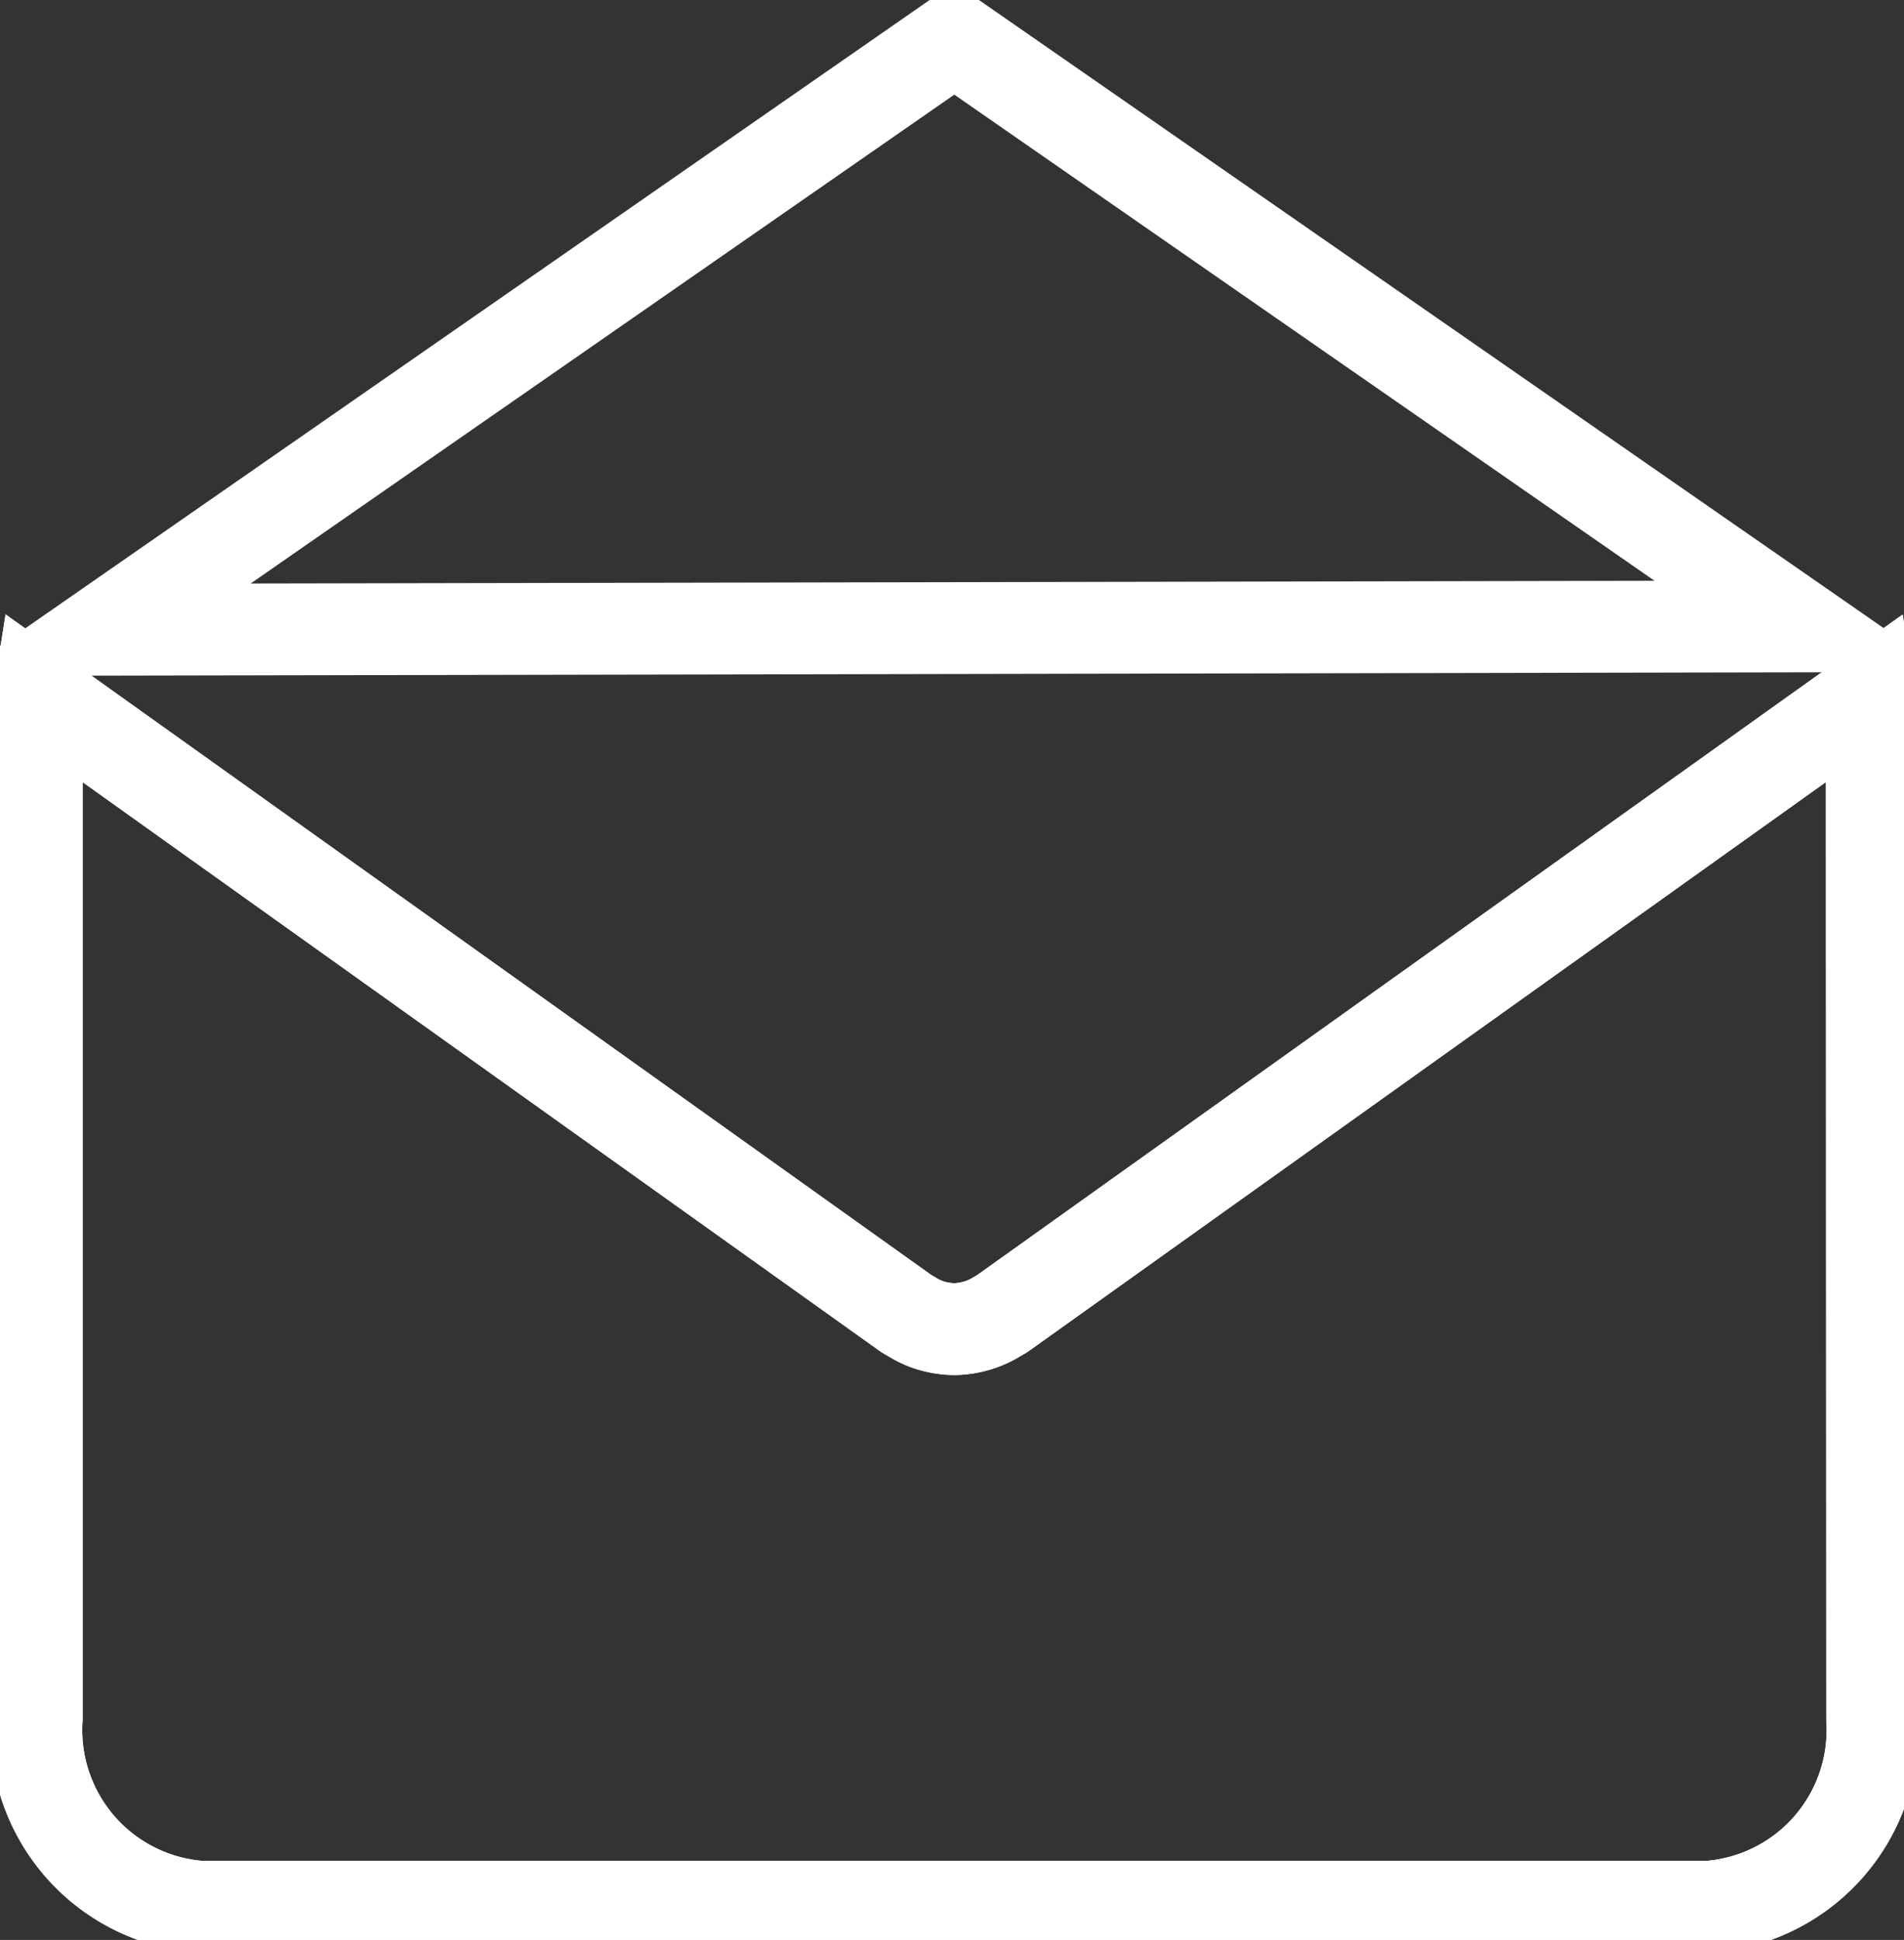 <svg xmlns="http://www.w3.org/2000/svg" xmlns:xlink="http://www.w3.org/1999/xlink" id="Group_9472" data-name="Group 9472" width="20.746" height="21.127" viewBox="0 0 20.746 21.127"><rect x="0" y="0" width="20.746" height="21.127" fill="#333333" stroke="none"/><defs><clipPath id="clip-path"><rect id="Rectangle_9612" data-name="Rectangle 9612" width="20.746" height="21.127" fill="none" stroke="#fff" stroke-width="1"></rect></clipPath></defs><g id="Group_9471" data-name="Group 9471" transform="translate(0 0)" clip-path="url(#clip-path)"><path id="Path_4765" data-name="Path 4765" d="M11.061.585l9.223,6.4L1.793,7.021Z" transform="translate(-0.663 -0.163)" fill="none" stroke="#fff" stroke-miterlimit="10" stroke-width="1"></path><path id="Path_4766" data-name="Path 4766" d="M20.633,21.643h0a1.93,1.93,0,0,1-1.789,2.046H2.423A1.93,1.93,0,0,1,.634,21.643V10.84a2.277,2.277,0,0,1,.028-.35L10.1,17.222c.011.009.024.014.035.022l.039.022a.868.868,0,0,0,.2.092l.022.006a.927.927,0,0,0,.234.034h0a.9.9,0,0,0,.234-.034l.021-.006a.9.9,0,0,0,.206-.092l.038-.022c.011-.008.024-.013.035-.022L20.6,10.49a2.276,2.276,0,0,1,.029.35Z" transform="translate(-0.234 -2.923)" fill="none" stroke="#fff" stroke-width="1"></path><path id="Path_4767" data-name="Path 4767" d="M20.633,21.643h0a1.93,1.93,0,0,1-1.789,2.046H2.423A1.93,1.93,0,0,1,.634,21.643V10.84a2.277,2.277,0,0,1,.028-.35L10.1,17.222c.011.009.024.014.035.022l.039.022a.868.868,0,0,0,.2.092l.022.006a.927.927,0,0,0,.234.034h0a.9.9,0,0,0,.234-.034l.021-.006a.9.9,0,0,0,.206-.092l.038-.022c.011-.008.024-.013.035-.022L20.6,10.49a2.276,2.276,0,0,1,.029.35Z" transform="translate(-0.234 -2.923)" fill="none" stroke="#fff" stroke-miterlimit="10" stroke-width="1"></path></g></svg>